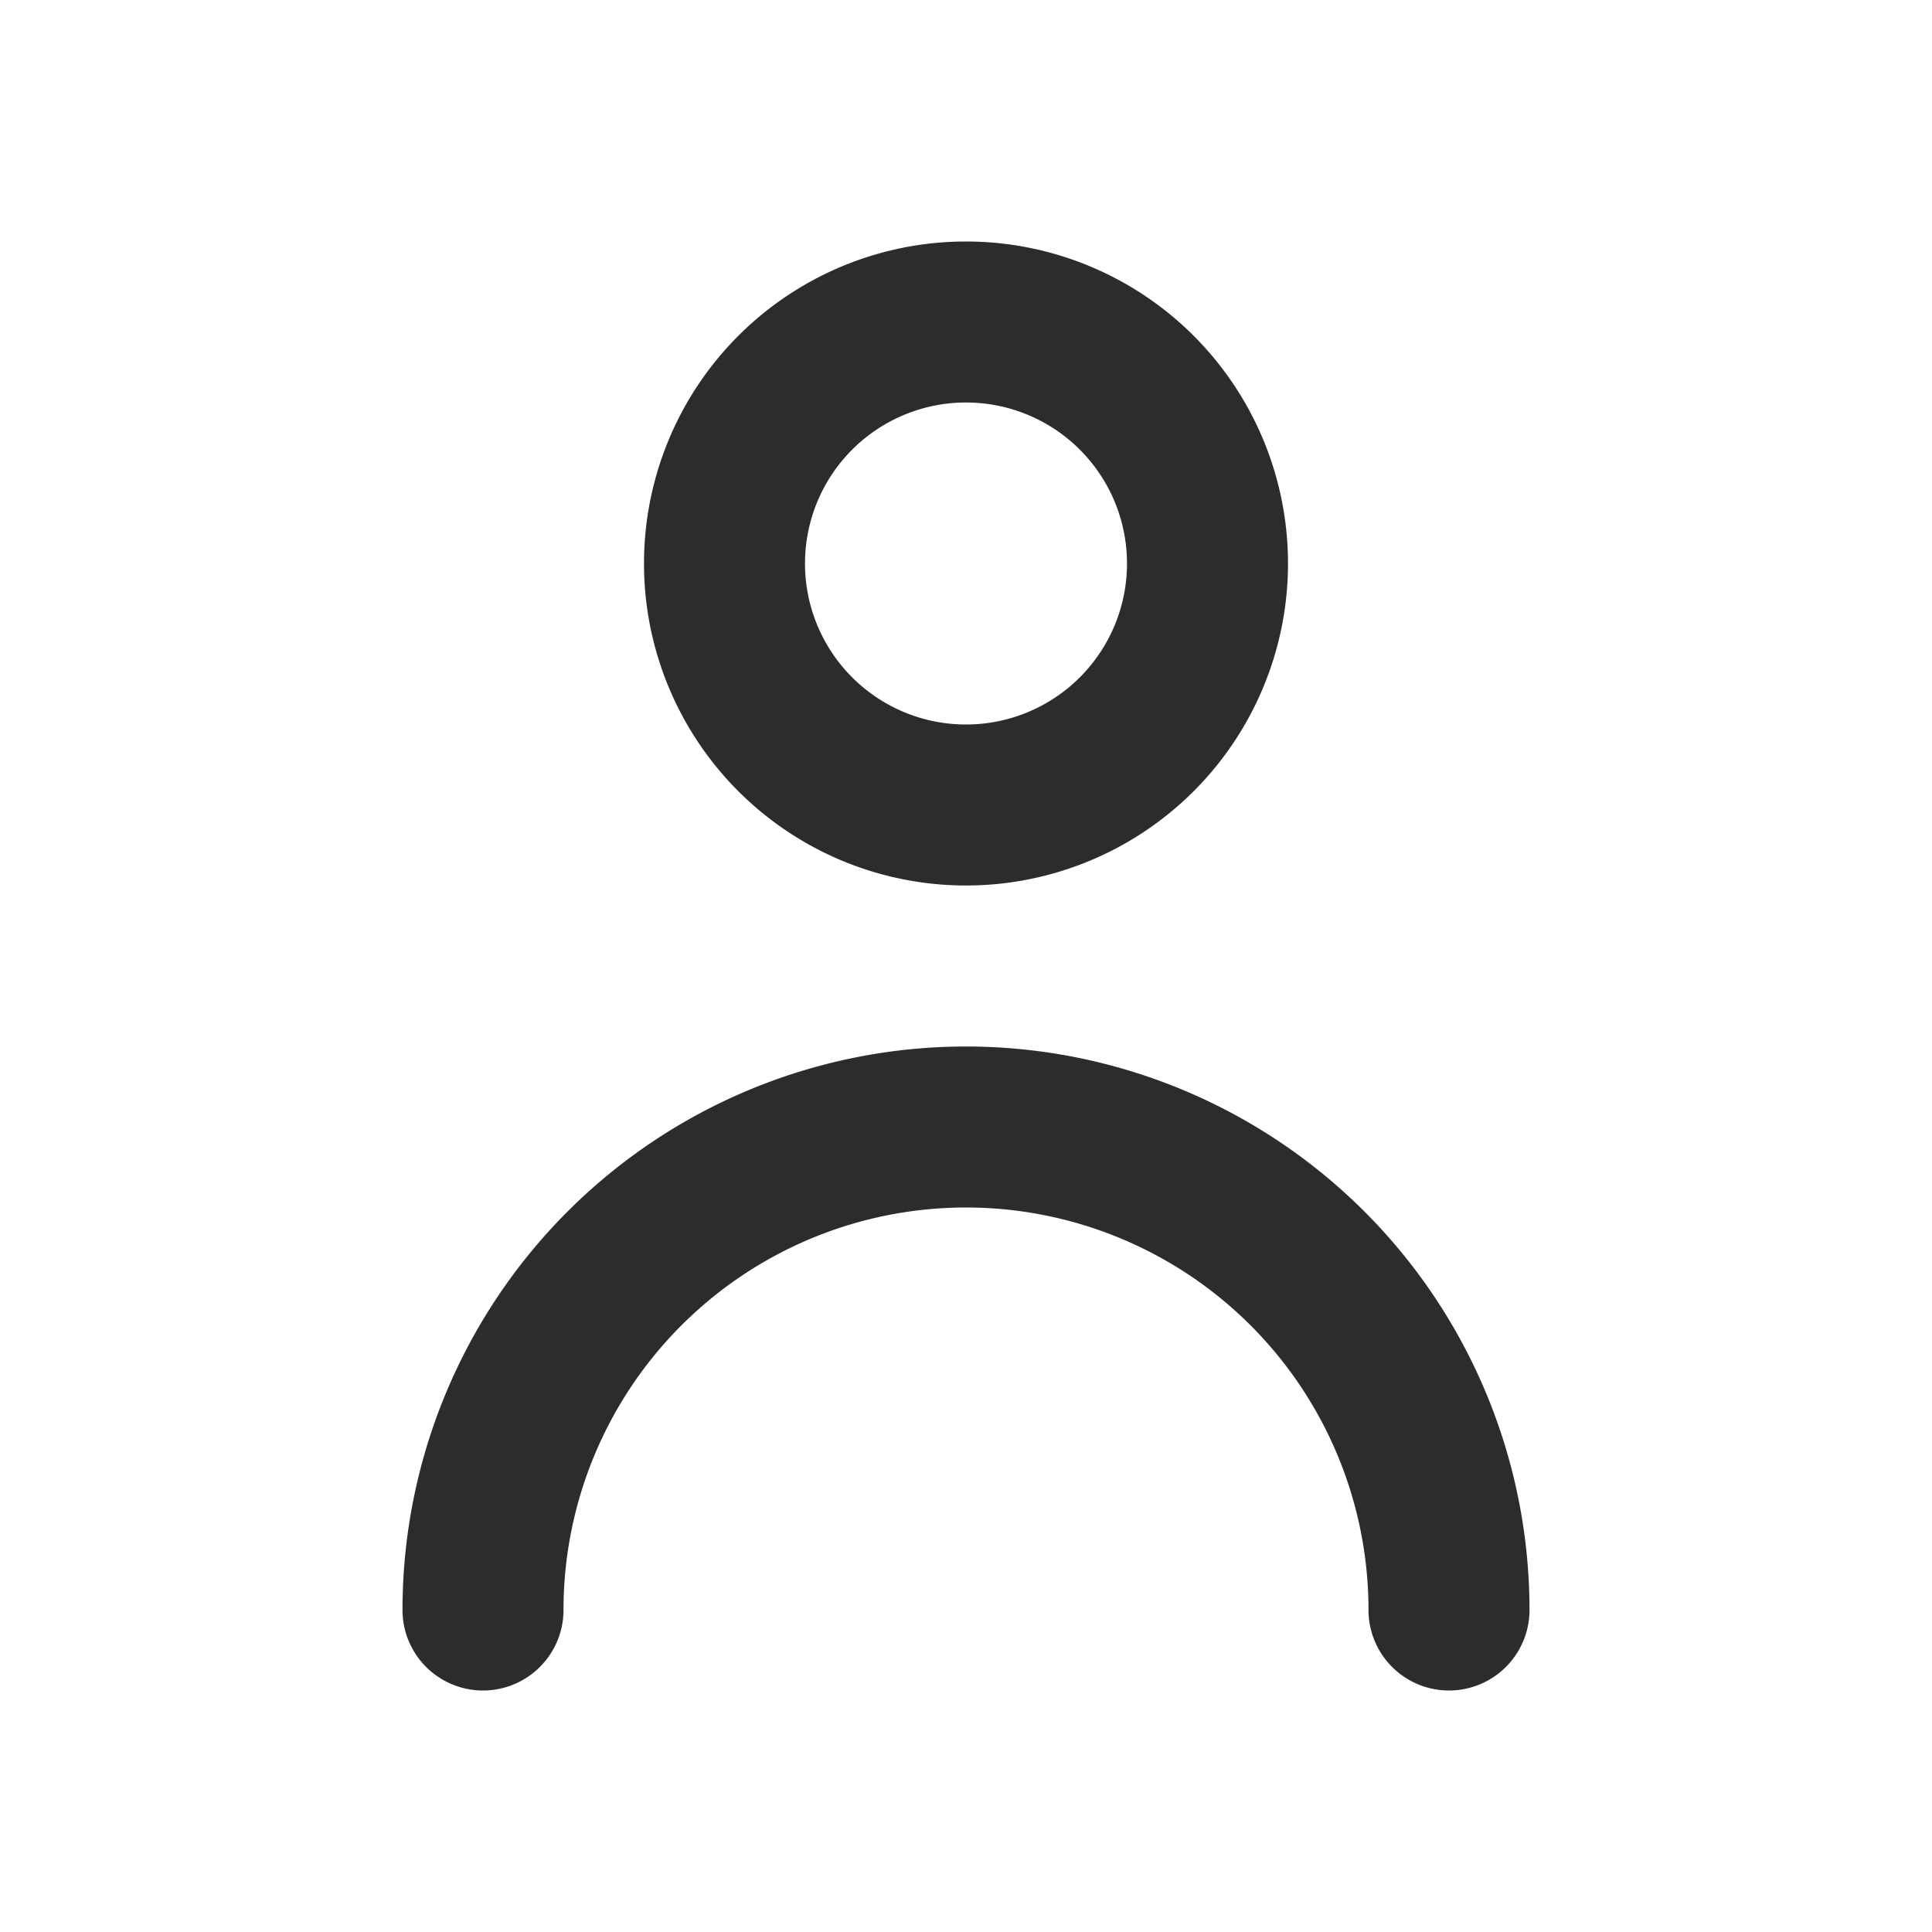 <svg id="Layer_2" data-name="Layer 2" xmlns="http://www.w3.org/2000/svg" width="24" height="24" viewBox="0 0 24 24">
  <g id="person">
    <rect id="Rectangle_1825" data-name="Rectangle 1825" width="24" height="24" fill="#2c2c2c" opacity="0"/>
    <path id="Path_8009" data-name="Path 8009" d="M12,11A4,4,0,1,0,8,7a4,4,0,0,0,4,4Zm0-6a2,2,0,1,1-2,2A2,2,0,0,1,12,5Z" fill="#2c2c2c"/>
    <path id="Path_8010" data-name="Path 8010" d="M12,13a7,7,0,0,0-7,7,1,1,0,0,0,2,0,5,5,0,1,1,10,0,1,1,0,0,0,2,0,7,7,0,0,0-7-7Z" fill="#2c2c2c"/>
  </g>
</svg>